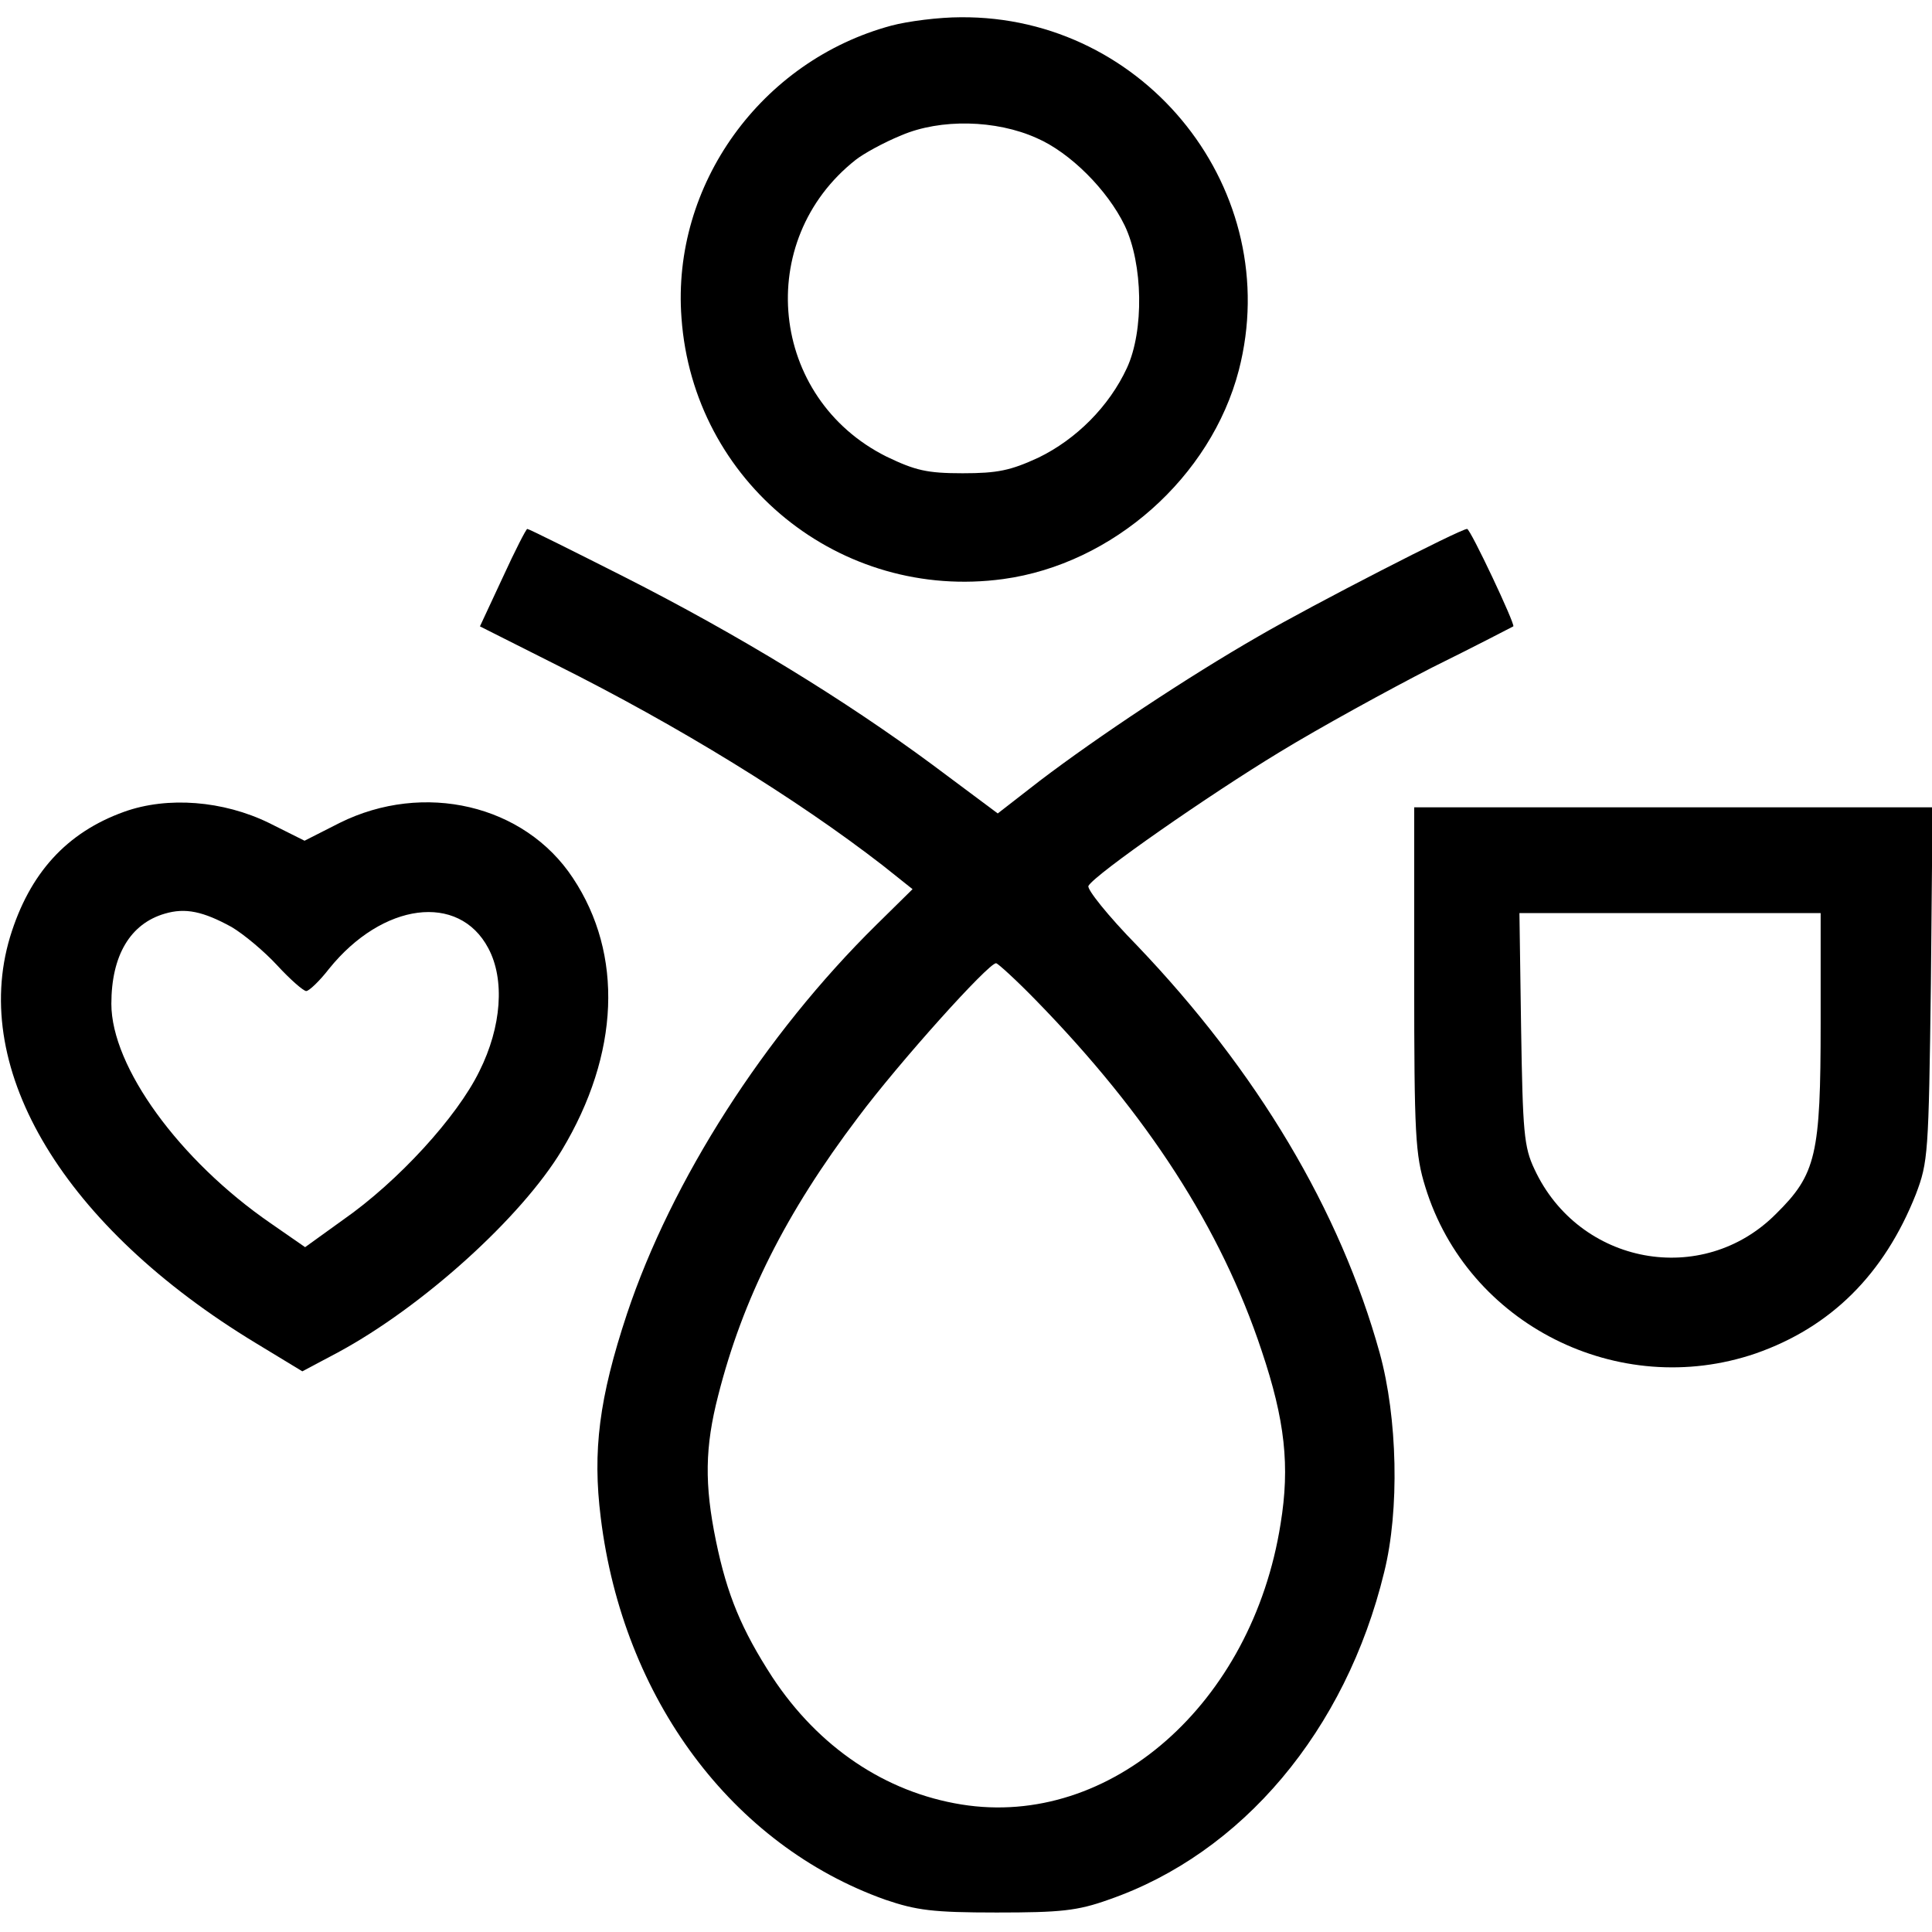 <?xml version="1.0" standalone="no"?>
<!DOCTYPE svg PUBLIC "-//W3C//DTD SVG 20010904//EN"
 "http://www.w3.org/TR/2001/REC-SVG-20010904/DTD/svg10.dtd">
<svg version="1.0" xmlns="http://www.w3.org/2000/svg"
 width="347pt" height="347pt" viewBox="0 0 347 347"
 preserveAspectRatio="xMidYMid meet">
<g transform="translate(0,347) scale(0.1,-0.1)"
fill="#000000" stroke="none">
<path d="M1601 3424 c-234 -63 -395 -286 -377 -525 21 -295 285 -509 578 -469
197 27 373 183 423 375 83 321 -166 637 -500 634 -38 0 -94 -7 -124 -15z m261
-202 c60 -26 127 -93 158 -157 33 -69 35 -189 4 -256 -32 -69 -91 -128 -159
-161 -50 -23 -73 -28 -136 -28 -64 0 -85 5 -137 30 -210 105 -239 388 -55 533
14 11 50 31 82 44 70 30 170 28 243 -5z"/>
<path d="M903 2433 l-41 -88 137 -69 c220 -110 431 -240 586 -360 l54 -43 -65
-64 c-201 -198 -368 -459 -448 -699 -50 -151 -62 -246 -47 -366 40 -325 236
-588 511 -686 56 -19 85 -23 200 -23 115 0 145 3 201 23 240 83 426 304 495
588 28 112 24 278 -8 394 -71 256 -220 506 -436 732 -52 53 -91 102 -87 107
12 21 216 163 343 240 72 44 196 112 274 152 79 39 144 73 146 74 4 3 -77 175
-83 175 -12 0 -277 -136 -375 -193 -127 -73 -288 -180 -392 -259 l-76 -59
-118 88 c-157 116 -346 232 -553 337 -93 47 -171 86 -174 86 -2 0 -22 -39 -44
-87z m958 -760 c200 -205 332 -409 405 -629 42 -125 51 -207 34 -311 -51 -323
-306 -547 -573 -504 -137 22 -257 103 -340 229 -55 85 -81 147 -101 244 -21
102 -20 169 4 262 44 173 121 327 251 499 74 99 234 277 248 277 3 0 36 -30
72 -67z"/>
<path d="M223 2012 c-103 -37 -170 -110 -205 -225 -72 -240 98 -521 441 -729
l84 -51 64 34 c152 82 329 242 402 363 104 173 111 352 20 489 -87 132 -268
174 -419 99 l-63 -32 -64 32 c-82 40 -182 48 -260 20z m193 -207 c22 -13 59
-44 82 -69 23 -25 47 -46 52 -46 5 0 24 18 41 40 96 119 233 137 286 37 30
-56 24 -141 -16 -221 -40 -82 -146 -198 -245 -267 l-68 -49 -62 43 c-164 113
-286 281 -286 394 0 87 34 144 96 162 37 11 69 4 120 -24z"/>
<path d="M2540 1711 c0 -279 2 -315 20 -373 76 -247 347 -383 593 -299 135 47
231 142 288 286 22 58 23 72 27 378 l3 317 -465 0 -466 0 0 -309z m730 -79 c0
-236 -8 -271 -80 -342 -132 -133 -354 -92 -434 80 -19 40 -21 67 -24 253 l-3
207 270 0 271 0 0 -198z"/>
</g>
</svg>
